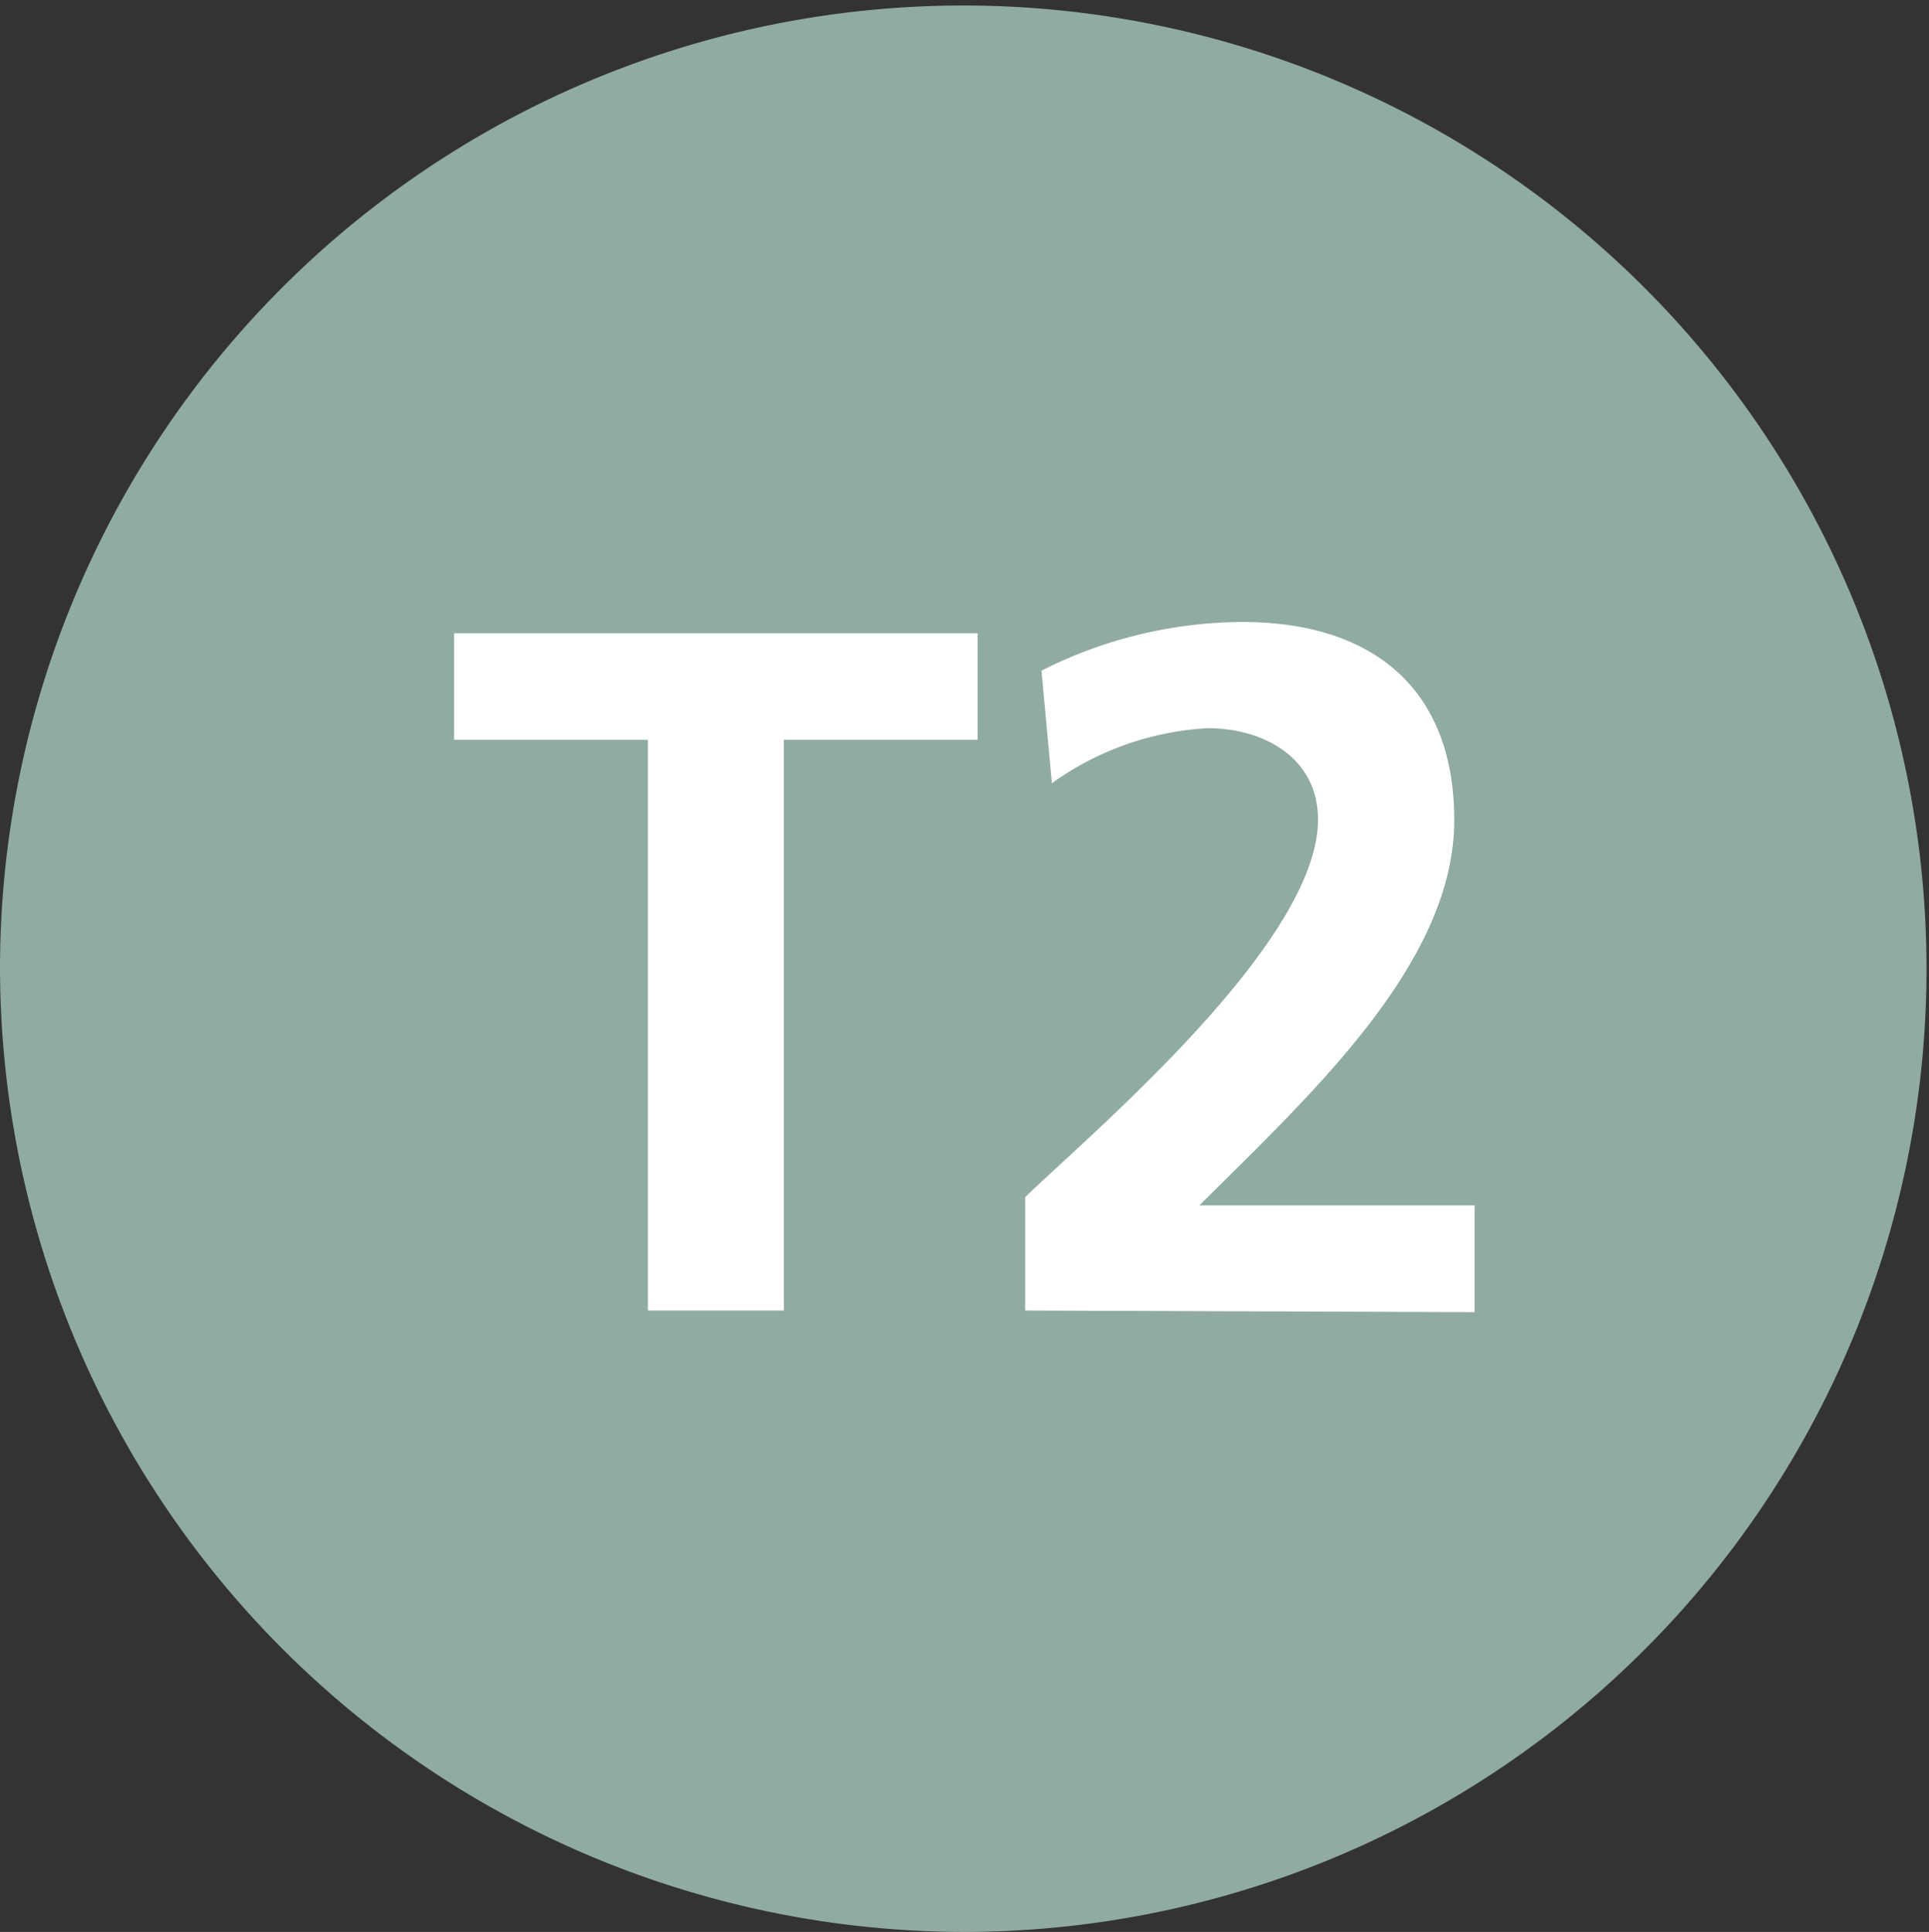 <svg id="Layer_1" data-name="Layer 1" xmlns="http://www.w3.org/2000/svg" viewBox="0 0 70.09 70.2">
  <rect x="0" y="0" width="70.09" height="70.2" fill="#333333" stroke="none"/>
  <defs>
    <style>.cls-1{fill:#90aba0;}.cls-2{fill:#fff;}</style>
  </defs>
  <path class="cls-1" d="M0,35.1A35,35,0,1,1,35.05,70.2,35.08,35.08,0,0,1,0,35.1" />
  <polygon class="cls-2"
    points="23.54 26.88 16.5 26.88 16.5 23.01 35.52 23.01 35.52 26.88 28.48 26.88 28.48 47.62 23.54 47.62 23.54 26.88" />
  <path class="cls-2"
    d="M37.25,47.62V43.5c2.29-2.23,10.64-9.21,10.64-13.72,0-2.26-2-3.32-4-3.32a10.68,10.68,0,0,0-5.67,2l-.38-4.09a16.33,16.33,0,0,1,7.29-1.77c4.68,0,7.71,2.36,7.71,7.2,0,5.22-5.25,10-9.26,14h10v3.88Z" />
</svg>